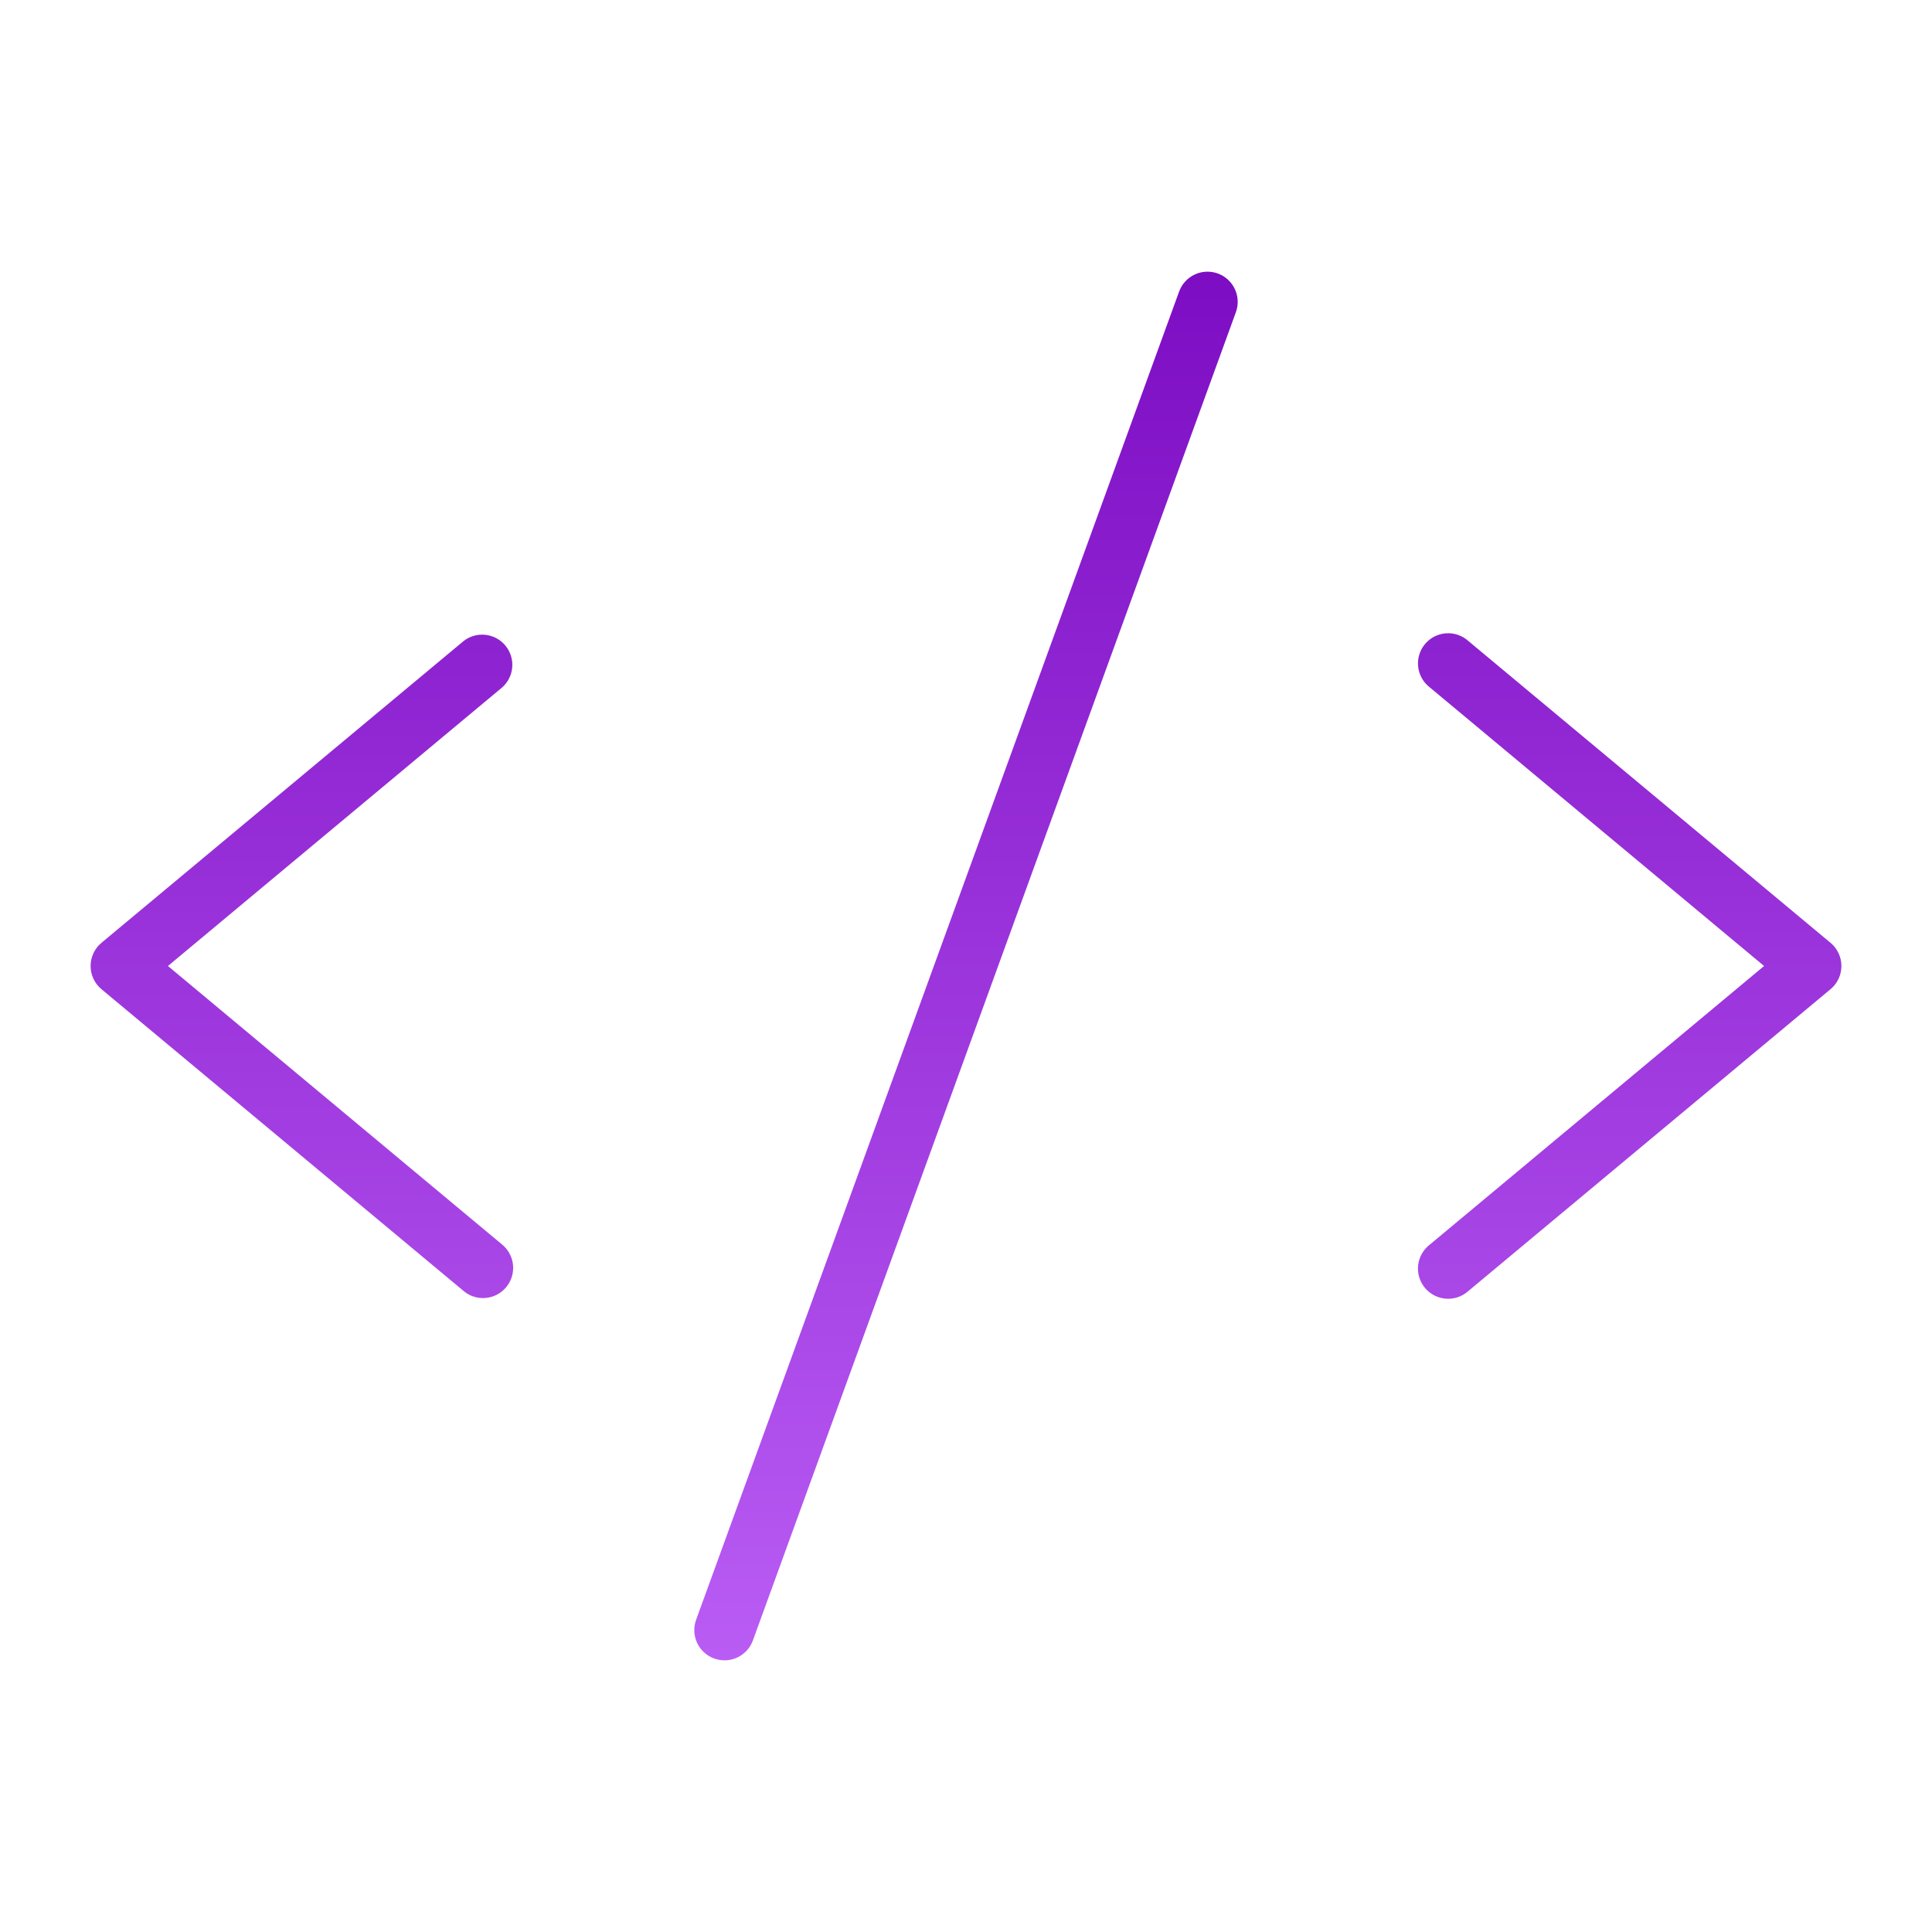<svg width="96" height="96" viewBox="0 0 96 96" fill="none" xmlns="http://www.w3.org/2000/svg">
<path d="M24.96 34.151L8.344 48L24.96 61.849C25.196 62.046 25.366 62.312 25.447 62.609C25.527 62.906 25.514 63.221 25.409 63.511C25.304 63.8 25.113 64.051 24.86 64.228C24.608 64.405 24.308 64.5 24 64.5C23.649 64.502 23.308 64.378 23.04 64.151L5.04 49.151C4.871 49.011 4.736 48.834 4.643 48.636C4.55 48.437 4.502 48.22 4.502 48C4.502 47.78 4.55 47.563 4.643 47.365C4.736 47.166 4.871 46.989 5.04 46.849L23.04 31.849C23.347 31.611 23.735 31.502 24.12 31.544C24.506 31.586 24.861 31.776 25.11 32.075C25.358 32.373 25.482 32.756 25.454 33.143C25.426 33.53 25.249 33.892 24.96 34.151ZM90.96 46.849L72.96 31.849C72.81 31.714 72.634 31.611 72.444 31.546C72.253 31.48 72.051 31.454 71.85 31.469C71.649 31.483 71.453 31.538 71.273 31.63C71.094 31.722 70.935 31.849 70.806 32.004C70.677 32.159 70.58 32.338 70.522 32.531C70.463 32.724 70.445 32.927 70.467 33.127C70.489 33.328 70.55 33.522 70.649 33.698C70.748 33.874 70.88 34.028 71.04 34.151L87.656 48L71.04 61.849C70.88 61.972 70.748 62.126 70.649 62.302C70.55 62.478 70.489 62.672 70.467 62.873C70.445 63.073 70.463 63.276 70.522 63.469C70.58 63.662 70.677 63.841 70.806 63.996C70.935 64.151 71.094 64.278 71.273 64.37C71.453 64.462 71.649 64.517 71.85 64.531C72.051 64.546 72.253 64.52 72.444 64.454C72.634 64.389 72.81 64.286 72.96 64.151L90.96 49.151C91.129 49.011 91.264 48.834 91.357 48.636C91.45 48.437 91.498 48.22 91.498 48C91.498 47.78 91.45 47.563 91.357 47.365C91.264 47.166 91.129 46.989 90.96 46.849ZM60.514 13.59C60.329 13.523 60.132 13.492 59.935 13.501C59.738 13.509 59.545 13.556 59.366 13.639C59.188 13.723 59.027 13.84 58.894 13.986C58.761 14.131 58.657 14.301 58.59 14.486L34.59 80.486C34.523 80.671 34.492 80.868 34.501 81.065C34.509 81.262 34.556 81.455 34.639 81.634C34.723 81.812 34.84 81.973 34.986 82.106C35.131 82.239 35.301 82.343 35.486 82.41C35.651 82.469 35.825 82.499 36 82.5C36.308 82.5 36.608 82.406 36.861 82.229C37.113 82.053 37.305 81.803 37.41 81.514L61.41 15.514C61.478 15.329 61.508 15.132 61.499 14.935C61.491 14.738 61.444 14.545 61.361 14.366C61.277 14.188 61.16 14.027 61.014 13.894C60.869 13.761 60.699 13.657 60.514 13.59Z" fill="url(#paint0_linear_76_23)"/>
<defs>
<linearGradient id="paint0_linear_76_23" x1="48" y1="13.499" x2="48" y2="82.5" gradientUnits="userSpaceOnUse">
<stop stop-color="#7D0DC3"/>
<stop offset="1" stop-color="#B95CF4"/>
</linearGradient>
</defs>
</svg>
